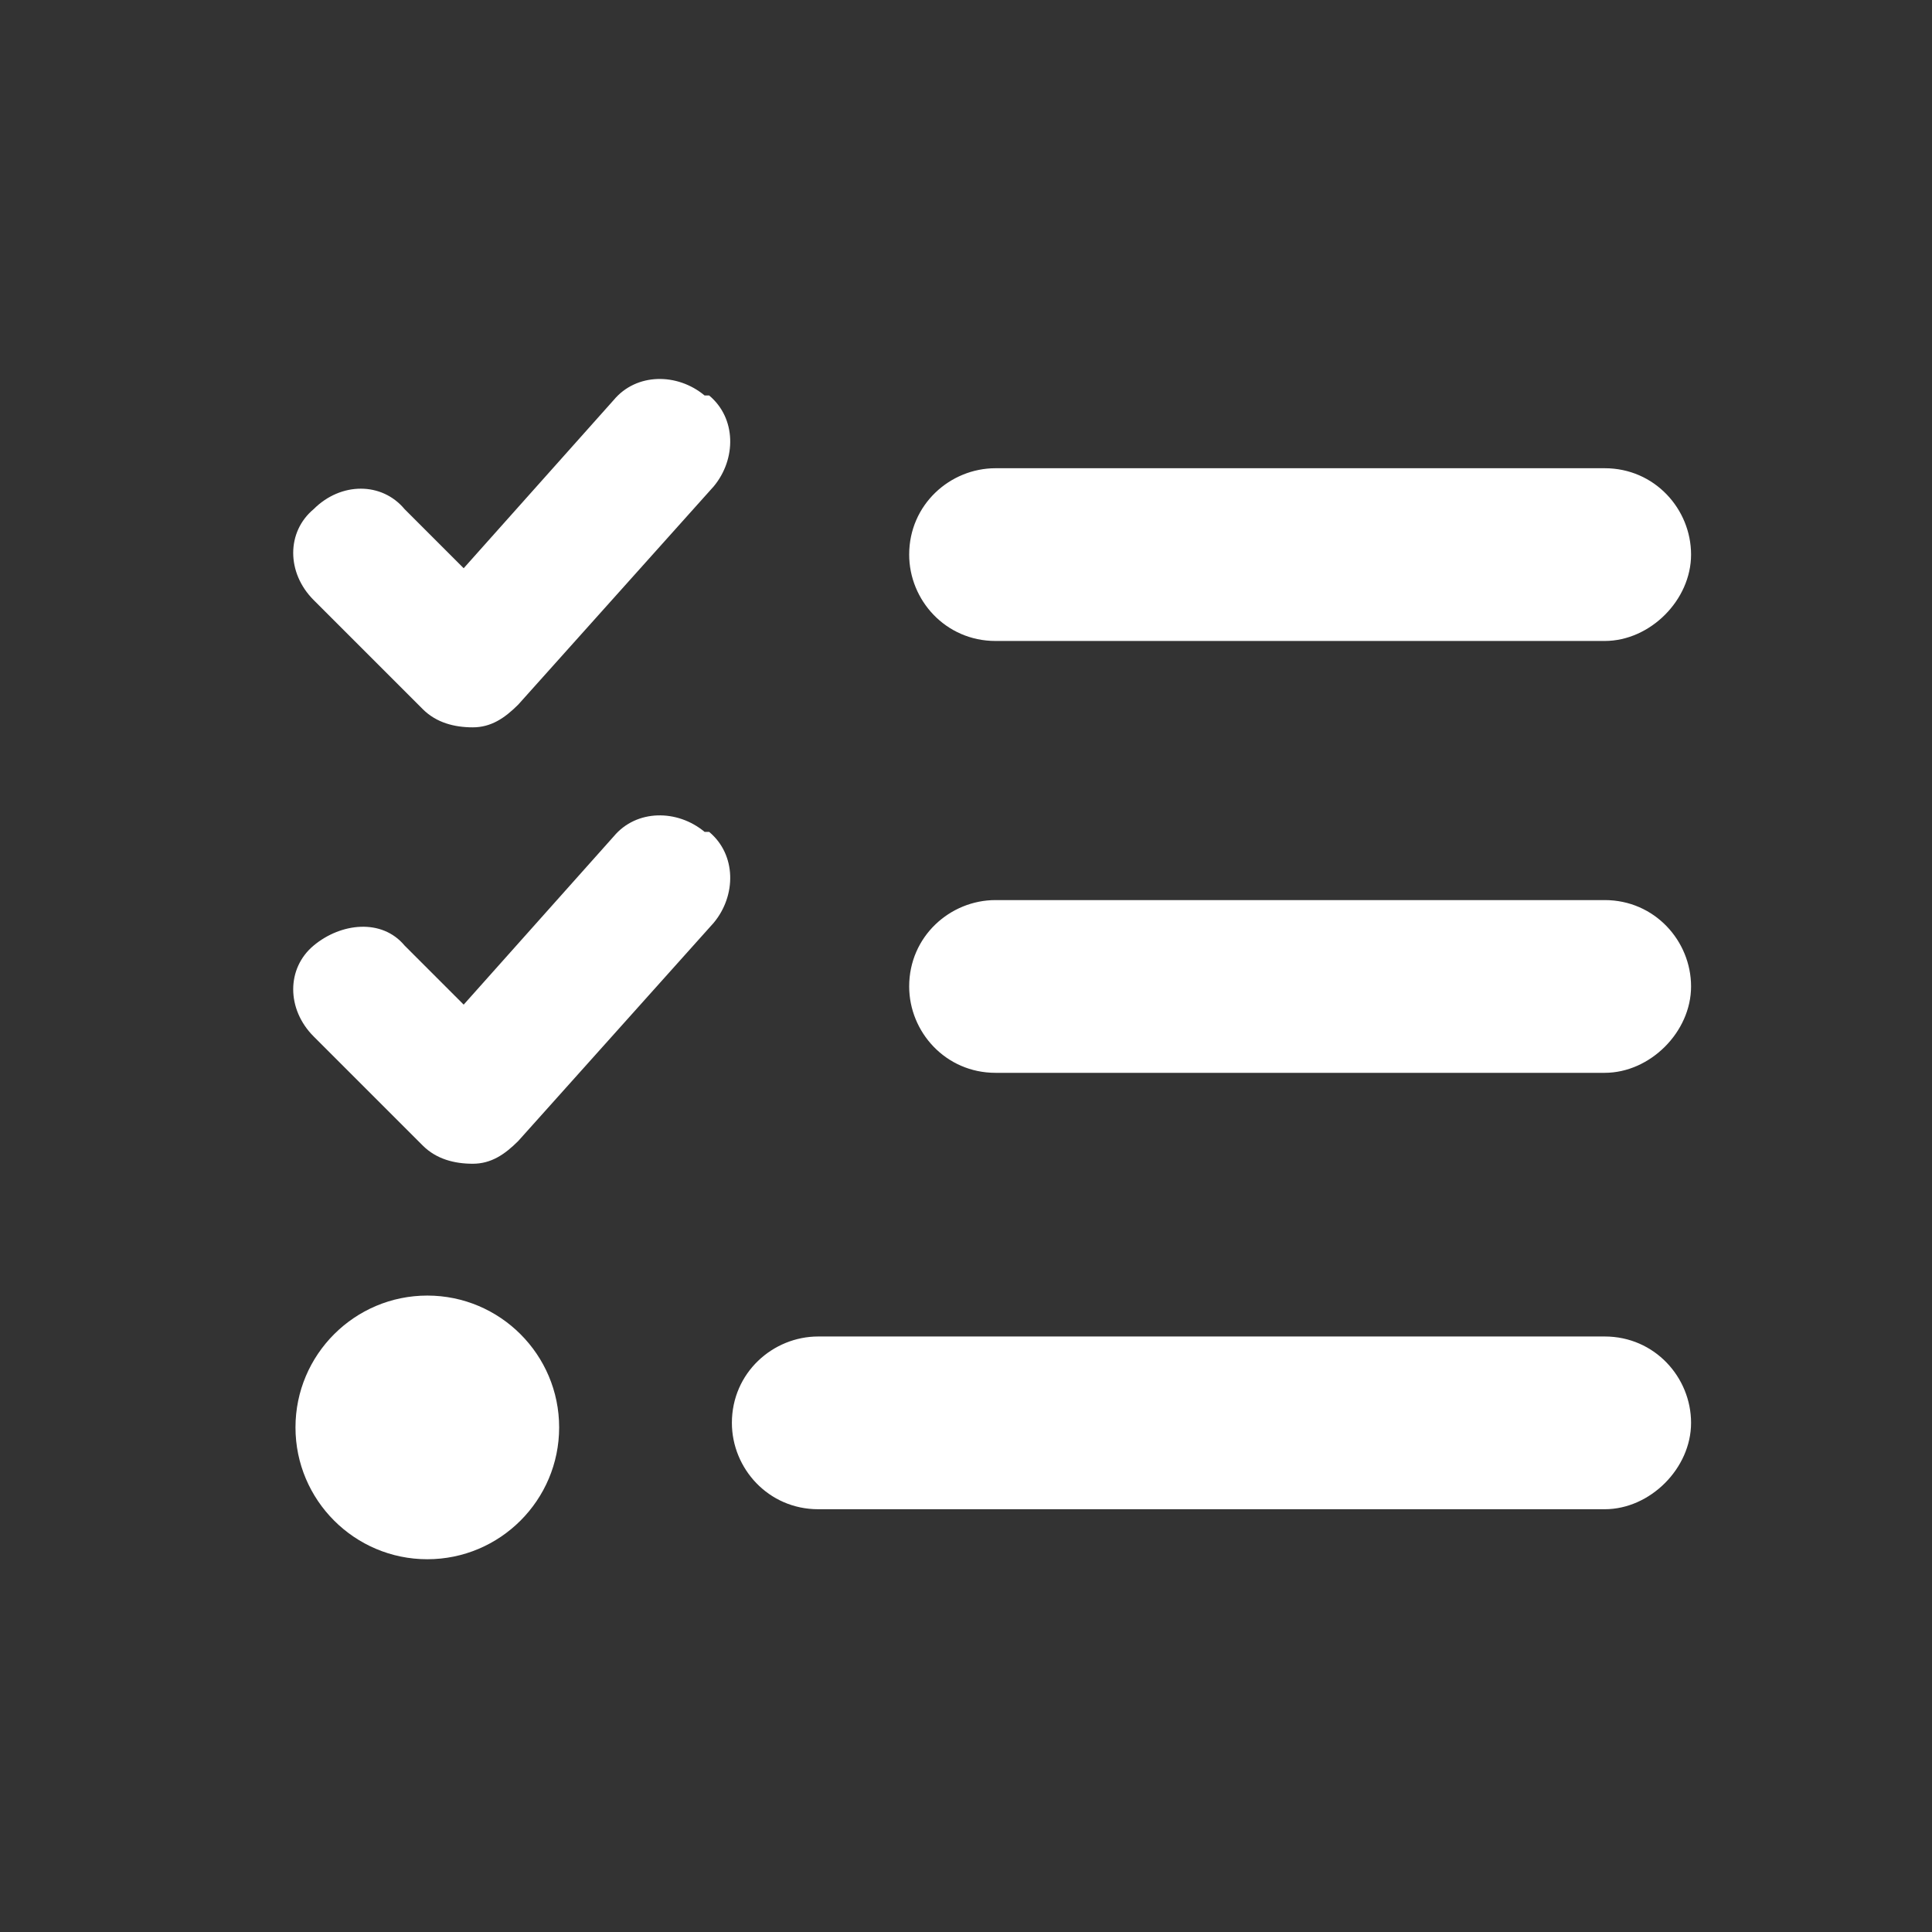 <?xml version="1.0" encoding="UTF-8"?>
<svg id="Capa_1" xmlns="http://www.w3.org/2000/svg" version="1.1" viewBox="0 0 42.5 42.5">
  <rect x="0" y="0" width="42.5" height="42.5" fill="#333333" stroke="none"/>
  <!-- Generator: Adobe Illustrator 29.5.1, SVG Export Plug-In . SVG Version: 2.1.0 Build 141)  -->
  <path d="M15.6,8.7c.6.5.6,1.4.1,2l-4.3,4.8c-.3.3-.6.5-1,.5s-.8-.1-1.1-.4l-2.4-2.4c-.6-.6-.6-1.5,0-2,.6-.6,1.5-.6,2,0l1.3,1.3,3.3-3.7c.5-.6,1.4-.6,2-.1h0ZM15.6,18.3c.6.5.6,1.4.1,2l-4.3,4.8c-.3.3-.6.5-1,.5s-.8-.1-1.1-.4l-2.4-2.4c-.6-.6-.6-1.5,0-2s1.5-.6,2,0l1.3,1.3,3.3-3.7c.5-.6,1.4-.6,2-.1h0ZM20,12.2c0-1.1.9-1.9,1.9-1.9h13.4c1.1,0,1.9.9,1.9,1.9s-.9,1.9-1.9,1.9h-13.4c-1.1,0-1.9-.9-1.9-1.9ZM20,21.7c0-1.1.9-1.9,1.9-1.9h13.4c1.1,0,1.9.9,1.9,1.9s-.9,1.9-1.9,1.9h-13.4c-1.1,0-1.9-.9-1.9-1.9ZM16.1,31.3c0-1.1.9-1.9,1.9-1.9h17.3c1.1,0,1.9.9,1.9,1.9s-.9,1.9-1.9,1.9h-17.3c-1.1,0-1.9-.9-1.9-1.9ZM9.4,28.5c1.6,0,2.9,1.3,2.9,2.9s-1.3,2.9-2.9,2.9-2.9-1.3-2.9-2.9,1.3-2.9,2.9-2.9Z" fill="#fff"/>
</svg>